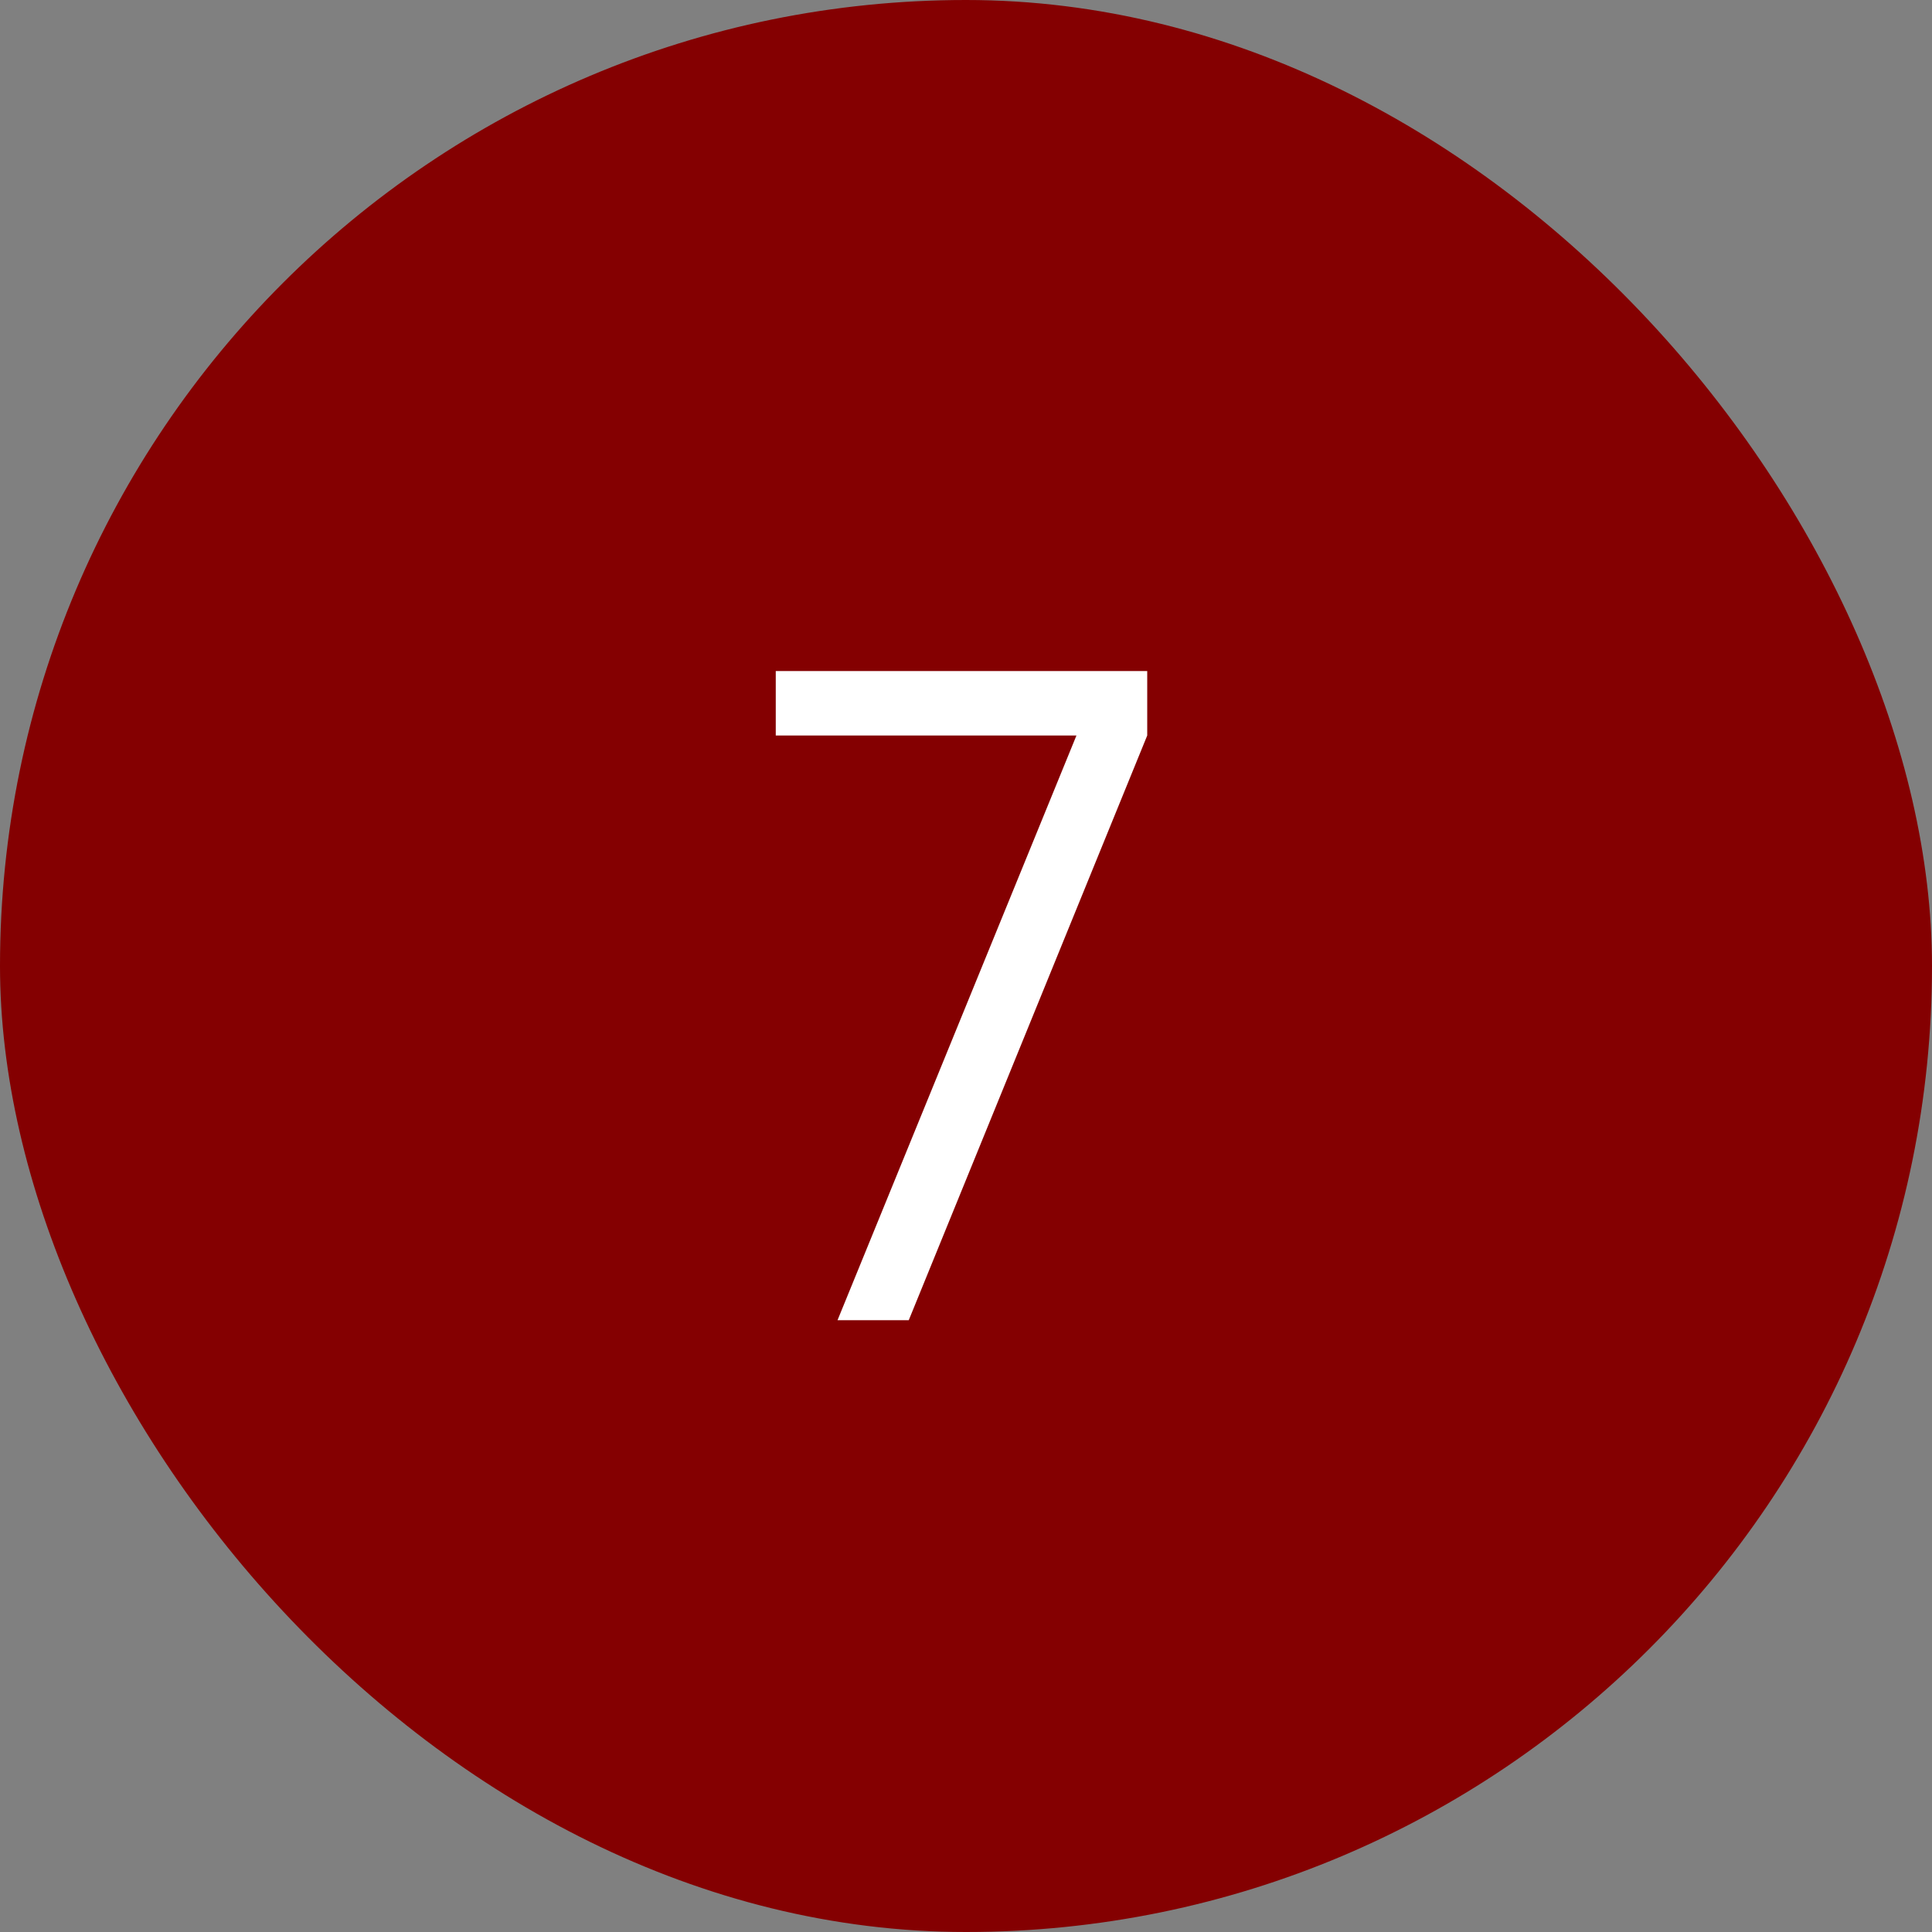<?xml version="1.0" encoding="UTF-8"?> <svg xmlns="http://www.w3.org/2000/svg" width="30" height="30" viewBox="0 0 30 30" fill="none"><rect x="0" y="0" width="30" height="30" fill="#808080" stroke="none"/><rect width="30" height="30" rx="15" fill="#840001"></rect><path d="M13.005 20.5L16.715 11.421H12.046V10.42H17.814V11.421L14.111 20.5H13.005Z" fill="white"></path></svg> 